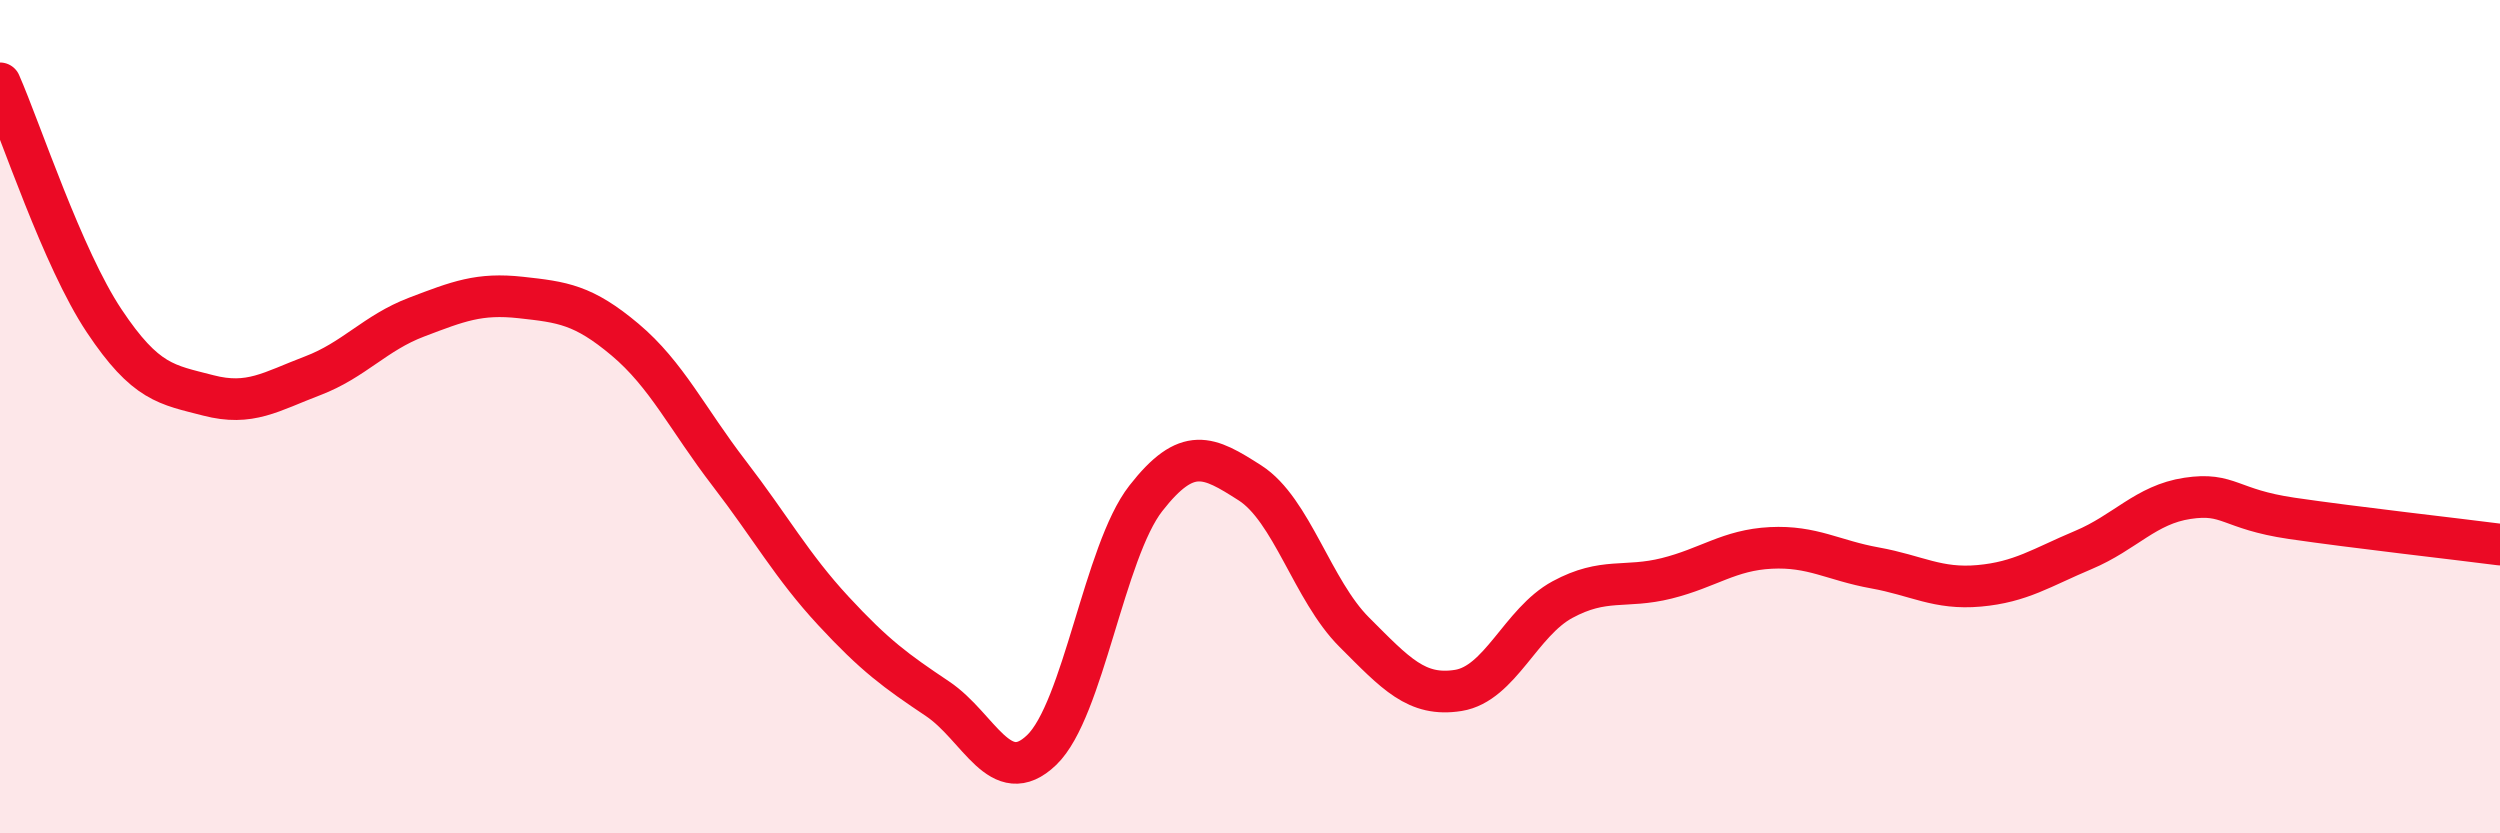 
    <svg width="60" height="20" viewBox="0 0 60 20" xmlns="http://www.w3.org/2000/svg">
      <path
        d="M 0,2 C 0.5,3.14 1.5,6.2 2.5,7.7 C 3.5,9.2 4,9.23 5,9.49 C 6,9.75 6.5,9.4 7.5,9.02 C 8.5,8.64 9,7.99 10,7.61 C 11,7.23 11.5,7.03 12.5,7.14 C 13.5,7.25 14,7.31 15,8.15 C 16,8.99 16.5,10.06 17.5,11.36 C 18.5,12.66 19,13.58 20,14.66 C 21,15.74 21.5,16.1 22.5,16.77 C 23.5,17.44 24,18.96 25,18 C 26,17.04 26.5,13.24 27.5,11.96 C 28.5,10.68 29,10.95 30,11.59 C 31,12.23 31.5,14.17 32.5,15.17 C 33.5,16.17 34,16.73 35,16.57 C 36,16.41 36.5,14.93 37.5,14.39 C 38.5,13.85 39,14.13 40,13.88 C 41,13.63 41.5,13.2 42.5,13.15 C 43.5,13.1 44,13.45 45,13.63 C 46,13.81 46.5,14.15 47.5,14.06 C 48.5,13.97 49,13.62 50,13.2 C 51,12.78 51.5,12.11 52.5,11.96 C 53.5,11.81 53.5,12.22 55,12.44 C 56.5,12.66 59,12.94 60,13.07L60 20L0 20Z"
        fill="#EB0A25"
        opacity="0.1"
        stroke-linecap="round"
        stroke-linejoin="round"
      />
      <path
        d="M 0,2 C 0.5,3.14 1.5,6.2 2.5,7.7 C 3.5,9.2 4,9.23 5,9.49 C 6,9.75 6.5,9.4 7.5,9.02 C 8.5,8.64 9,7.99 10,7.61 C 11,7.23 11.5,7.03 12.5,7.14 C 13.5,7.25 14,7.31 15,8.15 C 16,8.99 16.5,10.06 17.5,11.36 C 18.5,12.66 19,13.58 20,14.66 C 21,15.74 21.5,16.1 22.5,16.77 C 23.5,17.44 24,18.96 25,18 C 26,17.04 26.5,13.24 27.5,11.96 C 28.5,10.68 29,10.95 30,11.59 C 31,12.23 31.5,14.17 32.5,15.17 C 33.5,16.17 34,16.73 35,16.57 C 36,16.41 36.5,14.93 37.5,14.39 C 38.5,13.85 39,14.13 40,13.88 C 41,13.63 41.5,13.2 42.5,13.15 C 43.5,13.1 44,13.45 45,13.63 C 46,13.81 46.5,14.15 47.5,14.06 C 48.5,13.97 49,13.62 50,13.2 C 51,12.78 51.5,12.11 52.5,11.96 C 53.5,11.81 53.5,12.22 55,12.44 C 56.5,12.66 59,12.94 60,13.07"
        stroke="#EB0A25"
        stroke-width="1"
        fill="none"
        stroke-linecap="round"
        stroke-linejoin="round"
      />
    </svg>
  